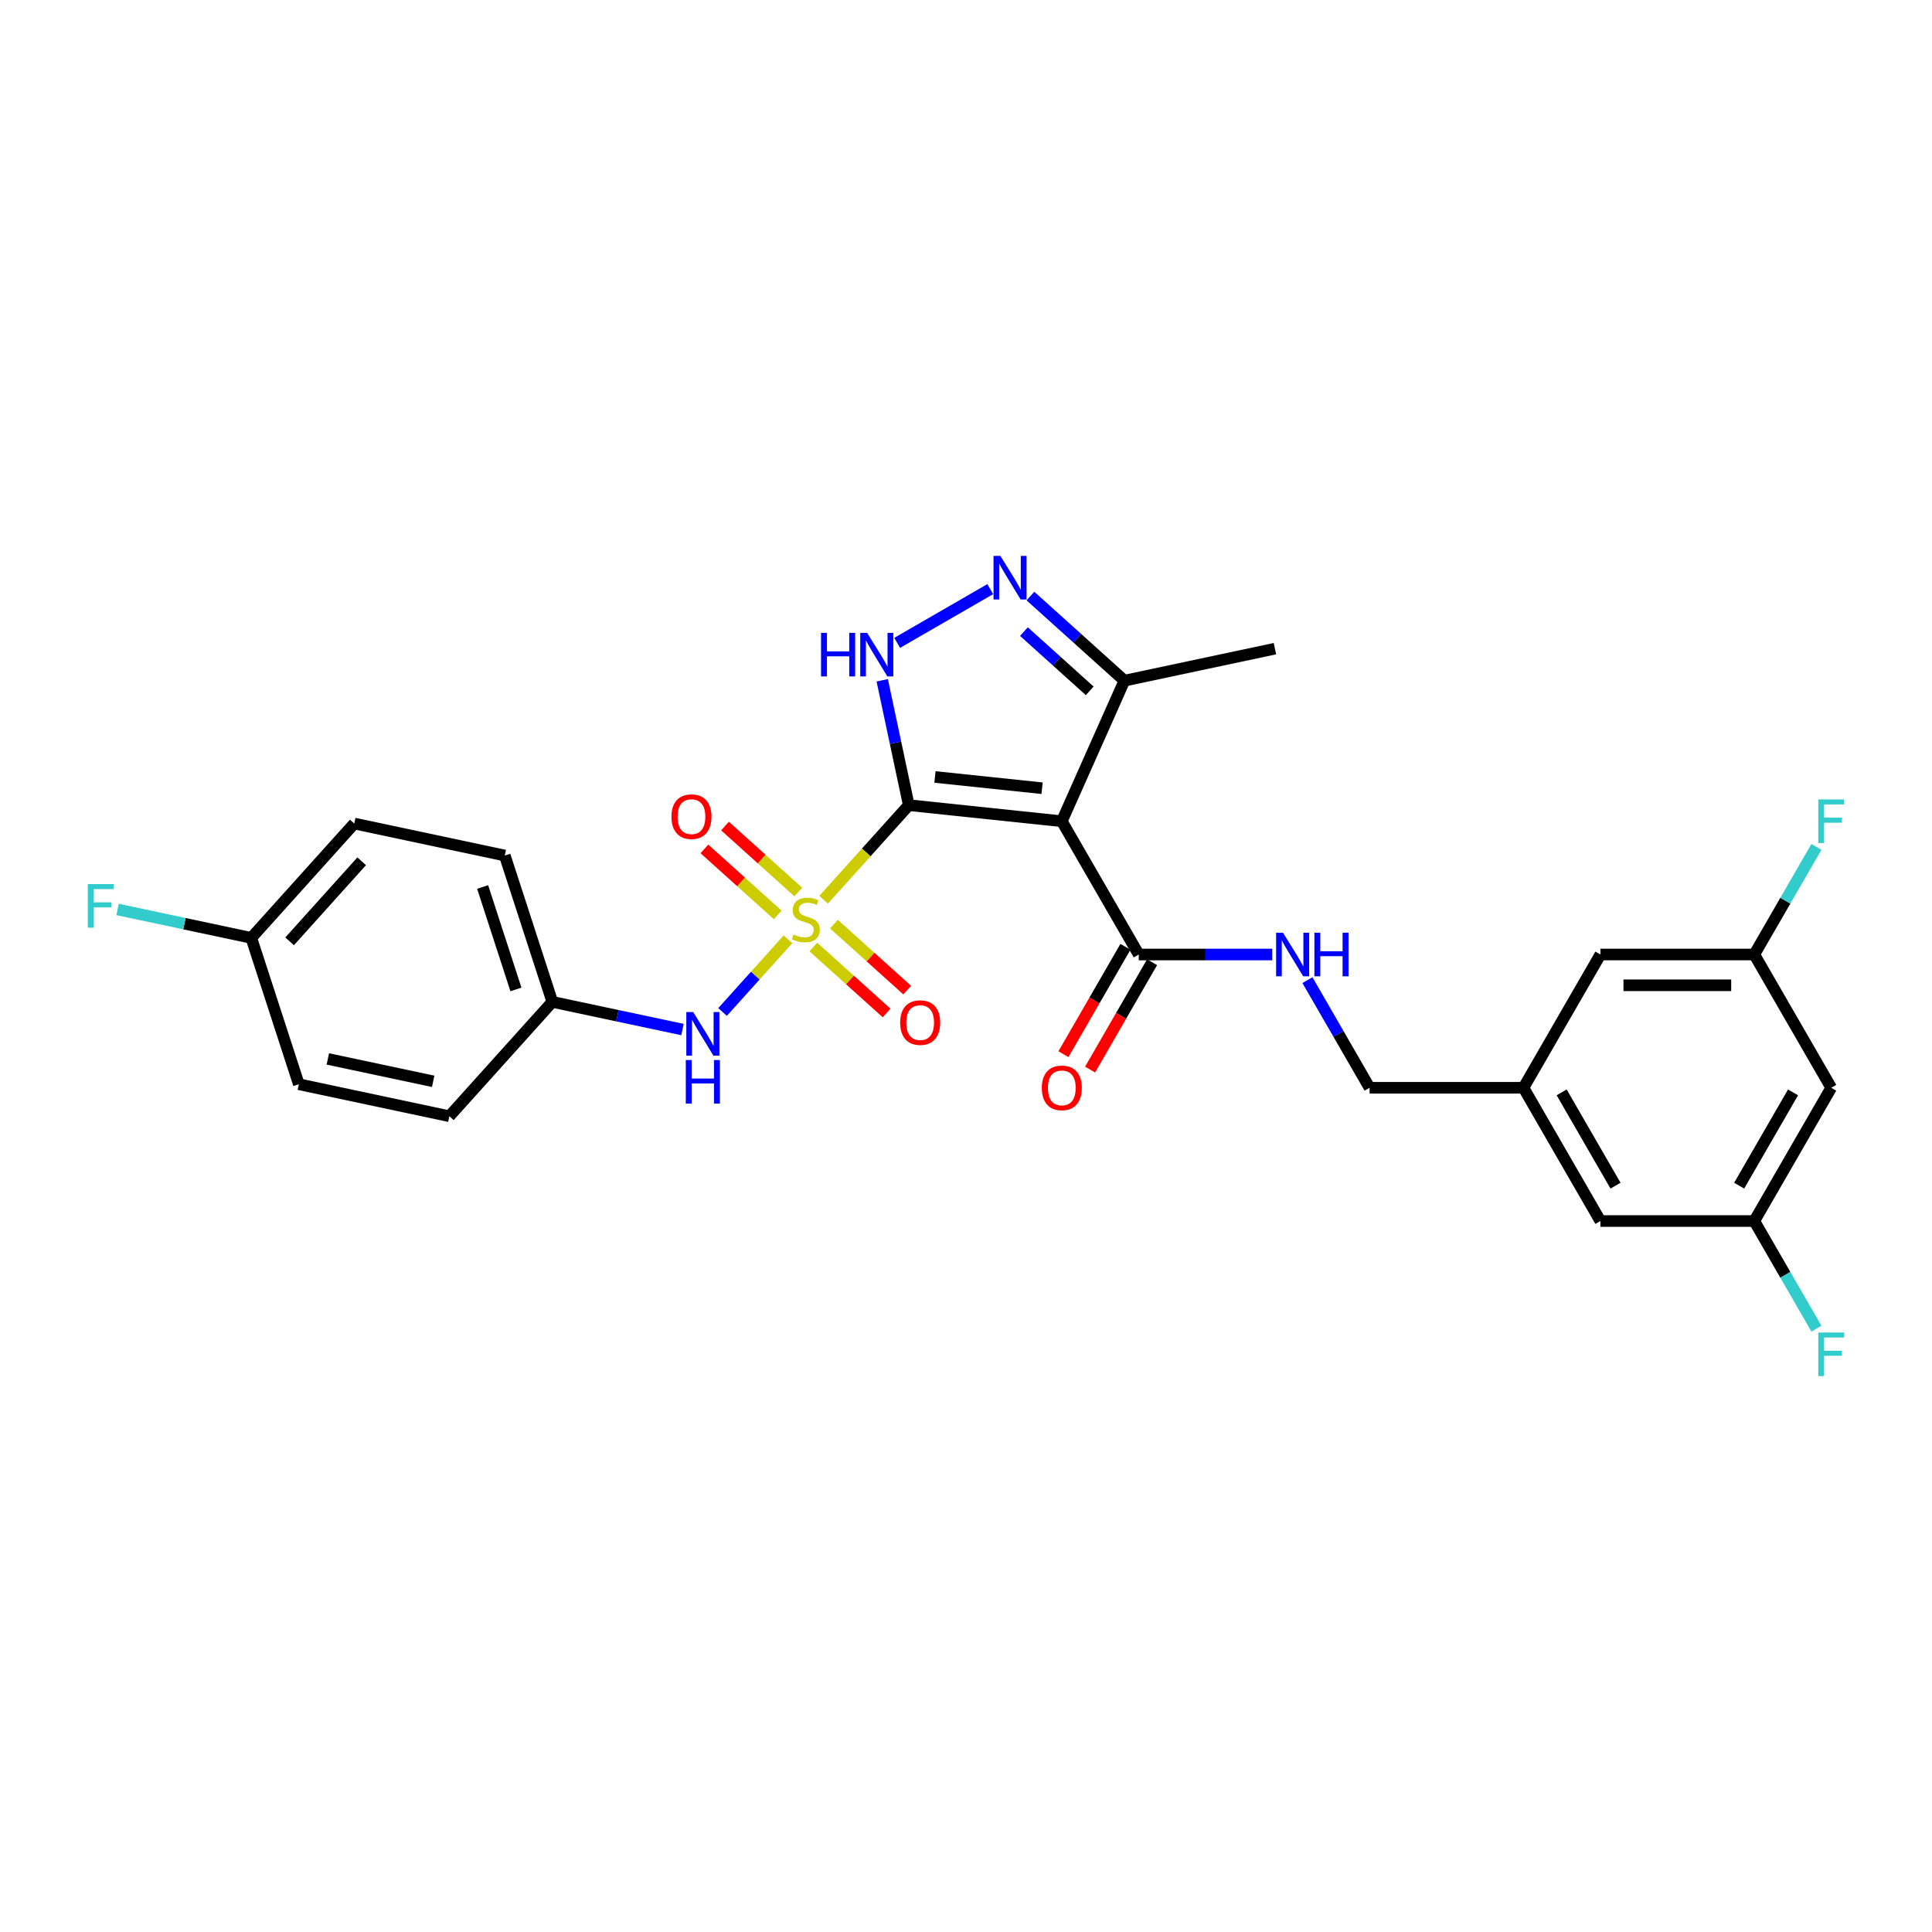 <?xml version='1.0' encoding='iso-8859-1'?>
<svg version='1.1' baseProfile='full'
              xmlns='http://www.w3.org/2000/svg'
                      xmlns:rdkit='http://www.rdkit.org/xml'
                      xmlns:xlink='http://www.w3.org/1999/xlink'
                  xml:space='preserve'
width='1000px' height='1000px' viewBox='0 0 1000 1000'>
<!-- END OF HEADER -->
<rect style='opacity:1.0;fill:#FFFFFF;stroke:none' width='1000' height='1000' x='0' y='0'> </rect>
<path class='bond-0' d='M 470.384,416.748 L 448.348,441.221' style='fill:none;fill-rule:evenodd;stroke:#000000;stroke-width:6px;stroke-linecap:butt;stroke-linejoin:miter;stroke-opacity:1' />
<path class='bond-0' d='M 448.348,441.221 L 426.312,465.695' style='fill:none;fill-rule:evenodd;stroke:#CCCC00;stroke-width:6px;stroke-linecap:butt;stroke-linejoin:miter;stroke-opacity:1' />
<path class='bond-1' d='M 470.384,416.748 L 549.596,425.074' style='fill:none;fill-rule:evenodd;stroke:#000000;stroke-width:6px;stroke-linecap:butt;stroke-linejoin:miter;stroke-opacity:1' />
<path class='bond-1' d='M 483.931,402.154 L 539.379,407.982' style='fill:none;fill-rule:evenodd;stroke:#000000;stroke-width:6px;stroke-linecap:butt;stroke-linejoin:miter;stroke-opacity:1' />
<path class='bond-2' d='M 470.384,416.748 L 463.514,384.429' style='fill:none;fill-rule:evenodd;stroke:#000000;stroke-width:6px;stroke-linecap:butt;stroke-linejoin:miter;stroke-opacity:1' />
<path class='bond-2' d='M 463.514,384.429 L 456.644,352.109' style='fill:none;fill-rule:evenodd;stroke:#0000FF;stroke-width:6px;stroke-linecap:butt;stroke-linejoin:miter;stroke-opacity:1' />
<path class='bond-6' d='M 407.865,486.182 L 390.93,504.991' style='fill:none;fill-rule:evenodd;stroke:#CCCC00;stroke-width:6px;stroke-linecap:butt;stroke-linejoin:miter;stroke-opacity:1' />
<path class='bond-6' d='M 390.93,504.991 L 373.994,523.8' style='fill:none;fill-rule:evenodd;stroke:#0000FF;stroke-width:6px;stroke-linecap:butt;stroke-linejoin:miter;stroke-opacity:1' />
<path class='bond-7' d='M 413.195,461.715 L 394.229,444.638' style='fill:none;fill-rule:evenodd;stroke:#CCCC00;stroke-width:6px;stroke-linecap:butt;stroke-linejoin:miter;stroke-opacity:1' />
<path class='bond-7' d='M 394.229,444.638 L 375.263,427.561' style='fill:none;fill-rule:evenodd;stroke:#FF0000;stroke-width:6px;stroke-linecap:butt;stroke-linejoin:miter;stroke-opacity:1' />
<path class='bond-7' d='M 402.536,473.553 L 383.57,456.476' style='fill:none;fill-rule:evenodd;stroke:#CCCC00;stroke-width:6px;stroke-linecap:butt;stroke-linejoin:miter;stroke-opacity:1' />
<path class='bond-7' d='M 383.57,456.476 L 364.604,439.399' style='fill:none;fill-rule:evenodd;stroke:#FF0000;stroke-width:6px;stroke-linecap:butt;stroke-linejoin:miter;stroke-opacity:1' />
<path class='bond-8' d='M 420.982,490.162 L 439.948,507.239' style='fill:none;fill-rule:evenodd;stroke:#CCCC00;stroke-width:6px;stroke-linecap:butt;stroke-linejoin:miter;stroke-opacity:1' />
<path class='bond-8' d='M 439.948,507.239 L 458.914,524.316' style='fill:none;fill-rule:evenodd;stroke:#FF0000;stroke-width:6px;stroke-linecap:butt;stroke-linejoin:miter;stroke-opacity:1' />
<path class='bond-8' d='M 431.641,478.324 L 450.607,495.401' style='fill:none;fill-rule:evenodd;stroke:#CCCC00;stroke-width:6px;stroke-linecap:butt;stroke-linejoin:miter;stroke-opacity:1' />
<path class='bond-8' d='M 450.607,495.401 L 469.573,512.478' style='fill:none;fill-rule:evenodd;stroke:#FF0000;stroke-width:6px;stroke-linecap:butt;stroke-linejoin:miter;stroke-opacity:1' />
<path class='bond-4' d='M 549.596,425.074 L 589.42,494.051' style='fill:none;fill-rule:evenodd;stroke:#000000;stroke-width:6px;stroke-linecap:butt;stroke-linejoin:miter;stroke-opacity:1' />
<path class='bond-5' d='M 549.596,425.074 L 581.992,352.311' style='fill:none;fill-rule:evenodd;stroke:#000000;stroke-width:6px;stroke-linecap:butt;stroke-linejoin:miter;stroke-opacity:1' />
<path class='bond-3' d='M 464.369,332.752 L 512.561,304.928' style='fill:none;fill-rule:evenodd;stroke:#0000FF;stroke-width:6px;stroke-linecap:butt;stroke-linejoin:miter;stroke-opacity:1' />
<path class='bond-28' d='M 533.347,308.511 L 557.67,330.411' style='fill:none;fill-rule:evenodd;stroke:#0000FF;stroke-width:6px;stroke-linecap:butt;stroke-linejoin:miter;stroke-opacity:1' />
<path class='bond-28' d='M 557.67,330.411 L 581.992,352.311' style='fill:none;fill-rule:evenodd;stroke:#000000;stroke-width:6px;stroke-linecap:butt;stroke-linejoin:miter;stroke-opacity:1' />
<path class='bond-28' d='M 529.985,326.919 L 547.011,342.249' style='fill:none;fill-rule:evenodd;stroke:#0000FF;stroke-width:6px;stroke-linecap:butt;stroke-linejoin:miter;stroke-opacity:1' />
<path class='bond-28' d='M 547.011,342.249 L 564.036,357.579' style='fill:none;fill-rule:evenodd;stroke:#000000;stroke-width:6px;stroke-linecap:butt;stroke-linejoin:miter;stroke-opacity:1' />
<path class='bond-9' d='M 589.42,494.051 L 623.972,494.051' style='fill:none;fill-rule:evenodd;stroke:#000000;stroke-width:6px;stroke-linecap:butt;stroke-linejoin:miter;stroke-opacity:1' />
<path class='bond-9' d='M 623.972,494.051 L 658.524,494.051' style='fill:none;fill-rule:evenodd;stroke:#0000FF;stroke-width:6px;stroke-linecap:butt;stroke-linejoin:miter;stroke-opacity:1' />
<path class='bond-11' d='M 582.523,490.069 L 566.478,517.859' style='fill:none;fill-rule:evenodd;stroke:#000000;stroke-width:6px;stroke-linecap:butt;stroke-linejoin:miter;stroke-opacity:1' />
<path class='bond-11' d='M 566.478,517.859 L 550.433,545.65' style='fill:none;fill-rule:evenodd;stroke:#FF0000;stroke-width:6px;stroke-linecap:butt;stroke-linejoin:miter;stroke-opacity:1' />
<path class='bond-11' d='M 596.318,498.034 L 580.273,525.824' style='fill:none;fill-rule:evenodd;stroke:#000000;stroke-width:6px;stroke-linecap:butt;stroke-linejoin:miter;stroke-opacity:1' />
<path class='bond-11' d='M 580.273,525.824 L 564.229,553.614' style='fill:none;fill-rule:evenodd;stroke:#FF0000;stroke-width:6px;stroke-linecap:butt;stroke-linejoin:miter;stroke-opacity:1' />
<path class='bond-27' d='M 581.992,352.311 L 659.9,335.751' style='fill:none;fill-rule:evenodd;stroke:#000000;stroke-width:6px;stroke-linecap:butt;stroke-linejoin:miter;stroke-opacity:1' />
<path class='bond-15' d='M 353.248,532.887 L 319.566,525.728' style='fill:none;fill-rule:evenodd;stroke:#0000FF;stroke-width:6px;stroke-linecap:butt;stroke-linejoin:miter;stroke-opacity:1' />
<path class='bond-15' d='M 319.566,525.728 L 285.885,518.569' style='fill:none;fill-rule:evenodd;stroke:#000000;stroke-width:6px;stroke-linecap:butt;stroke-linejoin:miter;stroke-opacity:1' />
<path class='bond-16' d='M 676.73,507.321 L 692.812,535.175' style='fill:none;fill-rule:evenodd;stroke:#0000FF;stroke-width:6px;stroke-linecap:butt;stroke-linejoin:miter;stroke-opacity:1' />
<path class='bond-16' d='M 692.812,535.175 L 708.893,563.029' style='fill:none;fill-rule:evenodd;stroke:#000000;stroke-width:6px;stroke-linecap:butt;stroke-linejoin:miter;stroke-opacity:1' />
<path class='bond-10' d='M 947.839,563.029 L 908.015,632.007' style='fill:none;fill-rule:evenodd;stroke:#000000;stroke-width:6px;stroke-linecap:butt;stroke-linejoin:miter;stroke-opacity:1' />
<path class='bond-10' d='M 928.07,565.411 L 900.193,613.695' style='fill:none;fill-rule:evenodd;stroke:#000000;stroke-width:6px;stroke-linecap:butt;stroke-linejoin:miter;stroke-opacity:1' />
<path class='bond-30' d='M 947.839,563.029 L 908.015,494.051' style='fill:none;fill-rule:evenodd;stroke:#000000;stroke-width:6px;stroke-linecap:butt;stroke-linejoin:miter;stroke-opacity:1' />
<path class='bond-12' d='M 908.015,494.051 L 828.366,494.051' style='fill:none;fill-rule:evenodd;stroke:#000000;stroke-width:6px;stroke-linecap:butt;stroke-linejoin:miter;stroke-opacity:1' />
<path class='bond-12' d='M 896.067,509.981 L 840.313,509.981' style='fill:none;fill-rule:evenodd;stroke:#000000;stroke-width:6px;stroke-linecap:butt;stroke-linejoin:miter;stroke-opacity:1' />
<path class='bond-21' d='M 908.015,494.051 L 924.096,466.197' style='fill:none;fill-rule:evenodd;stroke:#000000;stroke-width:6px;stroke-linecap:butt;stroke-linejoin:miter;stroke-opacity:1' />
<path class='bond-21' d='M 924.096,466.197 L 940.178,438.343' style='fill:none;fill-rule:evenodd;stroke:#33CCCC;stroke-width:6px;stroke-linecap:butt;stroke-linejoin:miter;stroke-opacity:1' />
<path class='bond-13' d='M 908.015,632.007 L 828.366,632.007' style='fill:none;fill-rule:evenodd;stroke:#000000;stroke-width:6px;stroke-linecap:butt;stroke-linejoin:miter;stroke-opacity:1' />
<path class='bond-20' d='M 908.015,632.007 L 924.096,659.861' style='fill:none;fill-rule:evenodd;stroke:#000000;stroke-width:6px;stroke-linecap:butt;stroke-linejoin:miter;stroke-opacity:1' />
<path class='bond-20' d='M 924.096,659.861 L 940.178,687.715' style='fill:none;fill-rule:evenodd;stroke:#33CCCC;stroke-width:6px;stroke-linecap:butt;stroke-linejoin:miter;stroke-opacity:1' />
<path class='bond-14' d='M 788.542,563.029 L 708.893,563.029' style='fill:none;fill-rule:evenodd;stroke:#000000;stroke-width:6px;stroke-linecap:butt;stroke-linejoin:miter;stroke-opacity:1' />
<path class='bond-17' d='M 788.542,563.029 L 828.366,494.051' style='fill:none;fill-rule:evenodd;stroke:#000000;stroke-width:6px;stroke-linecap:butt;stroke-linejoin:miter;stroke-opacity:1' />
<path class='bond-18' d='M 788.542,563.029 L 828.366,632.007' style='fill:none;fill-rule:evenodd;stroke:#000000;stroke-width:6px;stroke-linecap:butt;stroke-linejoin:miter;stroke-opacity:1' />
<path class='bond-18' d='M 808.311,565.411 L 836.188,613.695' style='fill:none;fill-rule:evenodd;stroke:#000000;stroke-width:6px;stroke-linecap:butt;stroke-linejoin:miter;stroke-opacity:1' />
<path class='bond-23' d='M 285.885,518.569 L 232.59,577.759' style='fill:none;fill-rule:evenodd;stroke:#000000;stroke-width:6px;stroke-linecap:butt;stroke-linejoin:miter;stroke-opacity:1' />
<path class='bond-24' d='M 285.885,518.569 L 261.272,442.819' style='fill:none;fill-rule:evenodd;stroke:#000000;stroke-width:6px;stroke-linecap:butt;stroke-linejoin:miter;stroke-opacity:1' />
<path class='bond-24' d='M 267.043,512.129 L 249.814,459.104' style='fill:none;fill-rule:evenodd;stroke:#000000;stroke-width:6px;stroke-linecap:butt;stroke-linejoin:miter;stroke-opacity:1' />
<path class='bond-19' d='M 130.069,485.449 L 183.364,426.259' style='fill:none;fill-rule:evenodd;stroke:#000000;stroke-width:6px;stroke-linecap:butt;stroke-linejoin:miter;stroke-opacity:1' />
<path class='bond-19' d='M 149.901,487.23 L 187.208,445.796' style='fill:none;fill-rule:evenodd;stroke:#000000;stroke-width:6px;stroke-linecap:butt;stroke-linejoin:miter;stroke-opacity:1' />
<path class='bond-22' d='M 130.069,485.449 L 95.464,478.094' style='fill:none;fill-rule:evenodd;stroke:#000000;stroke-width:6px;stroke-linecap:butt;stroke-linejoin:miter;stroke-opacity:1' />
<path class='bond-22' d='M 95.464,478.094 L 60.859,470.738' style='fill:none;fill-rule:evenodd;stroke:#33CCCC;stroke-width:6px;stroke-linecap:butt;stroke-linejoin:miter;stroke-opacity:1' />
<path class='bond-29' d='M 130.069,485.449 L 154.682,561.2' style='fill:none;fill-rule:evenodd;stroke:#000000;stroke-width:6px;stroke-linecap:butt;stroke-linejoin:miter;stroke-opacity:1' />
<path class='bond-26' d='M 232.59,577.759 L 154.682,561.2' style='fill:none;fill-rule:evenodd;stroke:#000000;stroke-width:6px;stroke-linecap:butt;stroke-linejoin:miter;stroke-opacity:1' />
<path class='bond-26' d='M 224.216,559.694 L 169.68,548.102' style='fill:none;fill-rule:evenodd;stroke:#000000;stroke-width:6px;stroke-linecap:butt;stroke-linejoin:miter;stroke-opacity:1' />
<path class='bond-25' d='M 261.272,442.819 L 183.364,426.259' style='fill:none;fill-rule:evenodd;stroke:#000000;stroke-width:6px;stroke-linecap:butt;stroke-linejoin:miter;stroke-opacity:1' />
<path  class='atom-1' d='M 410.717 483.68
Q 410.972 483.776, 412.023 484.222
Q 413.074 484.668, 414.221 484.955
Q 415.4 485.21, 416.547 485.21
Q 418.682 485.21, 419.924 484.19
Q 421.167 483.139, 421.167 481.323
Q 421.167 480.08, 420.529 479.316
Q 419.924 478.551, 418.968 478.137
Q 418.012 477.723, 416.42 477.245
Q 414.412 476.639, 413.202 476.066
Q 412.023 475.492, 411.163 474.282
Q 410.334 473.071, 410.334 471.032
Q 410.334 468.197, 412.246 466.444
Q 414.189 464.692, 418.012 464.692
Q 420.625 464.692, 423.588 465.935
L 422.855 468.388
Q 420.147 467.273, 418.108 467.273
Q 415.91 467.273, 414.699 468.197
Q 413.488 469.089, 413.52 470.65
Q 413.52 471.86, 414.126 472.593
Q 414.763 473.326, 415.655 473.74
Q 416.579 474.154, 418.108 474.632
Q 420.147 475.269, 421.358 475.907
Q 422.568 476.544, 423.429 477.85
Q 424.321 479.124, 424.321 481.323
Q 424.321 484.445, 422.218 486.133
Q 420.147 487.79, 416.674 487.79
Q 414.667 487.79, 413.138 487.344
Q 411.641 486.93, 409.856 486.197
L 410.717 483.68
' fill='#CCCC00'/>
<path  class='atom-3' d='M 424.975 327.562
L 428.034 327.562
L 428.034 337.151
L 439.567 337.151
L 439.567 327.562
L 442.625 327.562
L 442.625 350.118
L 439.567 350.118
L 439.567 339.7
L 428.034 339.7
L 428.034 350.118
L 424.975 350.118
L 424.975 327.562
' fill='#0000FF'/>
<path  class='atom-3' d='M 448.838 327.562
L 456.229 339.509
Q 456.962 340.688, 458.141 342.822
Q 459.32 344.957, 459.383 345.084
L 459.383 327.562
L 462.378 327.562
L 462.378 350.118
L 459.288 350.118
L 451.355 337.056
Q 450.431 335.527, 449.443 333.774
Q 448.488 332.022, 448.201 331.48
L 448.201 350.118
L 445.27 350.118
L 445.27 327.562
L 448.838 327.562
' fill='#0000FF'/>
<path  class='atom-4' d='M 517.816 287.737
L 525.207 299.685
Q 525.94 300.863, 527.119 302.998
Q 528.297 305.133, 528.361 305.26
L 528.361 287.737
L 531.356 287.737
L 531.356 310.294
L 528.266 310.294
L 520.333 297.232
Q 519.409 295.702, 518.421 293.95
Q 517.465 292.198, 517.178 291.656
L 517.178 310.294
L 514.247 310.294
L 514.247 287.737
L 517.816 287.737
' fill='#0000FF'/>
<path  class='atom-7' d='M 358.807 523.851
L 366.199 535.798
Q 366.931 536.977, 368.11 539.111
Q 369.289 541.246, 369.353 541.373
L 369.353 523.851
L 372.348 523.851
L 372.348 546.407
L 369.257 546.407
L 361.324 533.345
Q 360.4 531.816, 359.413 530.063
Q 358.457 528.311, 358.17 527.769
L 358.17 546.407
L 355.239 546.407
L 355.239 523.851
L 358.807 523.851
' fill='#0000FF'/>
<path  class='atom-7' d='M 354.968 548.663
L 358.027 548.663
L 358.027 558.252
L 369.56 558.252
L 369.56 548.663
L 372.618 548.663
L 372.618 571.219
L 369.56 571.219
L 369.56 560.801
L 358.027 560.801
L 358.027 571.219
L 354.968 571.219
L 354.968 548.663
' fill='#0000FF'/>
<path  class='atom-8' d='M 347.544 422.707
Q 347.544 417.291, 350.22 414.264
Q 352.896 411.237, 357.898 411.237
Q 362.9 411.237, 365.576 414.264
Q 368.252 417.291, 368.252 422.707
Q 368.252 428.187, 365.544 431.309
Q 362.836 434.399, 357.898 434.399
Q 352.928 434.399, 350.22 431.309
Q 347.544 428.219, 347.544 422.707
M 357.898 431.851
Q 361.339 431.851, 363.187 429.557
Q 365.066 427.231, 365.066 422.707
Q 365.066 418.278, 363.187 416.048
Q 361.339 413.786, 357.898 413.786
Q 354.457 413.786, 352.578 416.016
Q 350.73 418.247, 350.73 422.707
Q 350.73 427.263, 352.578 429.557
Q 354.457 431.851, 357.898 431.851
' fill='#FF0000'/>
<path  class='atom-9' d='M 465.925 529.297
Q 465.925 523.881, 468.601 520.855
Q 471.277 517.828, 476.279 517.828
Q 481.281 517.828, 483.957 520.855
Q 486.633 523.881, 486.633 529.297
Q 486.633 534.777, 483.925 537.9
Q 481.217 540.99, 476.279 540.99
Q 471.309 540.99, 468.601 537.9
Q 465.925 534.809, 465.925 529.297
M 476.279 538.441
Q 479.72 538.441, 481.568 536.147
Q 483.447 533.822, 483.447 529.297
Q 483.447 524.869, 481.568 522.639
Q 479.72 520.377, 476.279 520.377
Q 472.838 520.377, 470.958 522.607
Q 469.111 524.837, 469.111 529.297
Q 469.111 533.853, 470.958 536.147
Q 472.838 538.441, 476.279 538.441
' fill='#FF0000'/>
<path  class='atom-10' d='M 664.083 482.773
L 671.474 494.72
Q 672.207 495.899, 673.386 498.034
Q 674.565 500.168, 674.628 500.296
L 674.628 482.773
L 677.623 482.773
L 677.623 505.329
L 674.533 505.329
L 666.6 492.267
Q 665.676 490.738, 664.688 488.986
Q 663.733 487.233, 663.446 486.692
L 663.446 505.329
L 660.515 505.329
L 660.515 482.773
L 664.083 482.773
' fill='#0000FF'/>
<path  class='atom-10' d='M 680.331 482.773
L 683.39 482.773
L 683.39 492.363
L 694.923 492.363
L 694.923 482.773
L 697.981 482.773
L 697.981 505.329
L 694.923 505.329
L 694.923 494.911
L 683.39 494.911
L 683.39 505.329
L 680.331 505.329
L 680.331 482.773
' fill='#0000FF'/>
<path  class='atom-12' d='M 539.242 563.093
Q 539.242 557.677, 541.918 554.65
Q 544.594 551.623, 549.596 551.623
Q 554.598 551.623, 557.274 554.65
Q 559.95 557.677, 559.95 563.093
Q 559.95 568.572, 557.242 571.695
Q 554.534 574.785, 549.596 574.785
Q 544.626 574.785, 541.918 571.695
Q 539.242 568.604, 539.242 563.093
M 549.596 572.236
Q 553.037 572.236, 554.885 569.942
Q 556.764 567.617, 556.764 563.093
Q 556.764 558.664, 554.885 556.434
Q 553.037 554.172, 549.596 554.172
Q 546.155 554.172, 544.276 556.402
Q 542.428 558.632, 542.428 563.093
Q 542.428 567.649, 544.276 569.942
Q 546.155 572.236, 549.596 572.236
' fill='#FF0000'/>
<path  class='atom-21' d='M 941.133 689.706
L 954.545 689.706
L 954.545 692.287
L 944.159 692.287
L 944.159 699.137
L 953.399 699.137
L 953.399 701.749
L 944.159 701.749
L 944.159 712.263
L 941.133 712.263
L 941.133 689.706
' fill='#33CCCC'/>
<path  class='atom-22' d='M 941.133 413.795
L 954.545 413.795
L 954.545 416.376
L 944.159 416.376
L 944.159 423.226
L 953.399 423.226
L 953.399 425.838
L 944.159 425.838
L 944.159 436.352
L 941.133 436.352
L 941.133 413.795
' fill='#33CCCC'/>
<path  class='atom-23' d='M 45.455 457.611
L 58.867 457.611
L 58.867 460.192
L 48.481 460.192
L 48.481 467.042
L 57.72 467.042
L 57.72 469.654
L 48.481 469.654
L 48.481 480.168
L 45.455 480.168
L 45.455 457.611
' fill='#33CCCC'/>
</svg>
